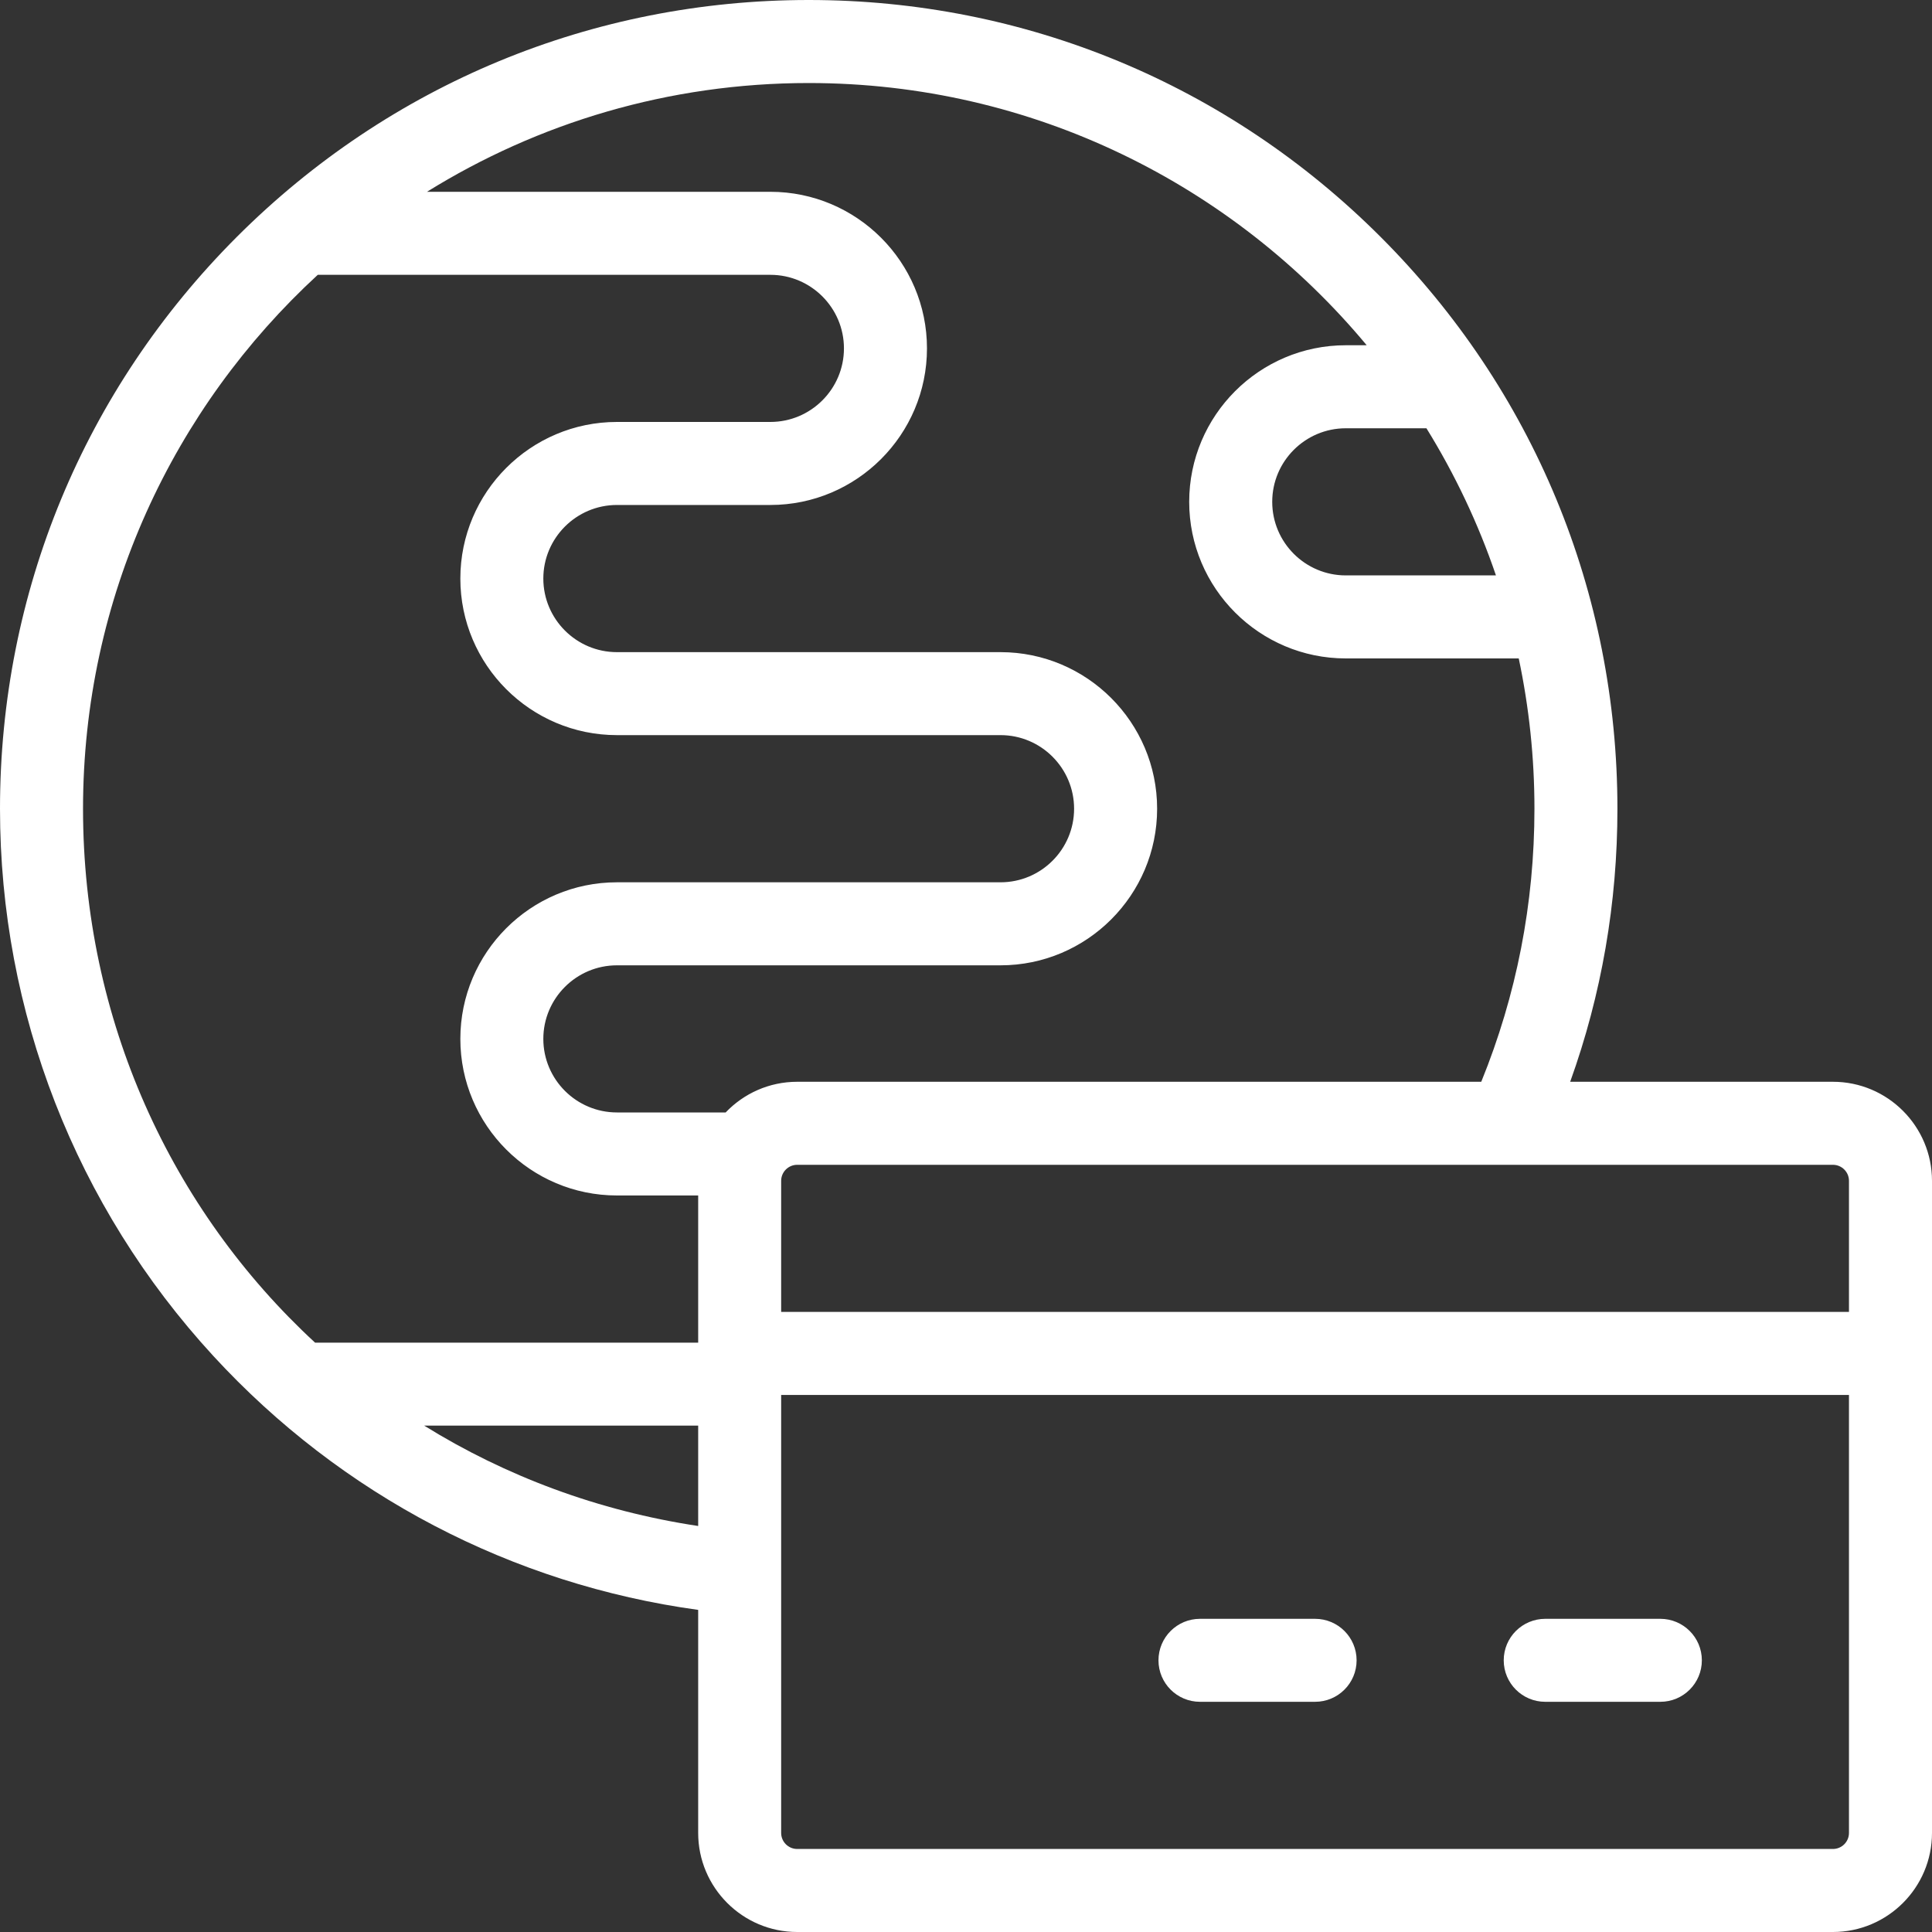 <svg width="40" height="40" viewBox="0 0 40 40" fill="none" xmlns="http://www.w3.org/2000/svg">
<rect x="0" y="0" width="40" height="40" fill="#333333" stroke="none"/>
<g clip-path="url(#clip0_727_20821)">
<path d="M39.141 28.881H15.314C14.839 28.881 14.455 28.496 14.455 28.021C14.455 27.547 14.839 27.162 15.314 27.162H39.141C39.615 27.162 40 27.547 40 28.021C40 28.496 39.615 28.881 39.141 28.881Z" fill="white"/>
<path d="M34.375 35.234H31.993C31.518 35.234 31.133 34.85 31.133 34.375C31.133 33.9 31.518 33.516 31.993 33.516H34.375C34.85 33.516 35.235 33.9 35.235 34.375C35.235 34.85 34.85 35.234 34.375 35.234Z" fill="white"/>
<path d="M27.227 35.234H24.845C24.37 35.234 23.985 34.85 23.985 34.375C23.985 33.9 24.37 33.516 24.845 33.516H27.227C27.702 33.516 28.087 33.9 28.087 34.375C28.087 34.85 27.702 35.234 27.227 35.234Z" fill="white"/>
<path d="M37.949 22.397H32.509C33.159 20.59 33.487 18.694 33.487 16.744C33.487 12.271 31.746 8.067 28.583 4.904C25.421 1.742 21.216 0 16.744 0C12.271 0 8.067 1.742 4.904 4.904C1.742 8.067 0 12.271 0 16.744C0 20.953 1.568 24.977 4.416 28.073C7.067 30.956 10.607 32.804 14.455 33.331V37.949C14.455 39.08 15.375 40 16.505 40H37.949C39.08 40 40 39.08 40 37.949V24.448C40 23.317 39.08 22.397 37.949 22.397ZM30.972 11.913H27.863C27.023 11.913 26.34 11.23 26.34 10.39C26.34 9.55 27.023 8.867 27.863 8.867H29.533C30.121 9.818 30.606 10.838 30.972 11.913ZM28.296 7.148H27.863C26.075 7.148 24.621 8.602 24.621 10.39C24.621 12.178 26.075 13.632 27.863 13.632H31.444C31.656 14.636 31.769 15.677 31.769 16.744C31.769 18.704 31.398 20.603 30.668 22.397H16.505C15.923 22.397 15.397 22.641 15.024 23.032H12.773C11.933 23.032 11.249 22.349 11.249 21.509C11.249 20.669 11.933 19.986 12.773 19.986H20.715C22.503 19.986 23.957 18.531 23.957 16.744C23.957 14.956 22.503 13.502 20.715 13.502H12.773C11.933 13.502 11.249 12.818 11.249 11.978C11.249 11.139 11.933 10.455 12.773 10.455H15.95C17.737 10.455 19.192 9.001 19.192 7.213C19.192 5.425 17.737 3.971 15.95 3.971H8.84C11.138 2.544 13.846 1.719 16.744 1.719C21.383 1.719 25.538 3.833 28.296 7.148ZM1.719 16.744C1.719 12.376 3.593 8.438 6.579 5.69H15.95C16.789 5.69 17.473 6.373 17.473 7.213C17.473 8.053 16.789 8.736 15.95 8.736H12.773C10.985 8.736 9.531 10.191 9.531 11.978C9.531 13.766 10.985 15.22 12.773 15.22H20.715C21.555 15.22 22.238 15.904 22.238 16.744C22.238 17.584 21.555 18.267 20.715 18.267H12.773C10.985 18.267 9.531 19.721 9.531 21.509C9.531 23.297 10.985 24.751 12.773 24.751H14.455V27.798H6.523C3.55 25.052 1.719 21.116 1.719 16.744ZM8.782 29.516H14.455V31.594C12.385 31.282 10.467 30.561 8.782 29.516ZM38.281 37.949C38.281 38.132 38.132 38.281 37.949 38.281H16.505C16.322 38.281 16.173 38.132 16.173 37.949V24.448C16.173 24.265 16.322 24.116 16.505 24.116H37.949C38.132 24.116 38.281 24.265 38.281 24.448V37.949Z" fill="white"/>
</g>
<defs>
<clipPath id="clip0_727_20821">
<rect width="40" height="40" fill="white"/>
</clipPath>
</defs>
</svg>
